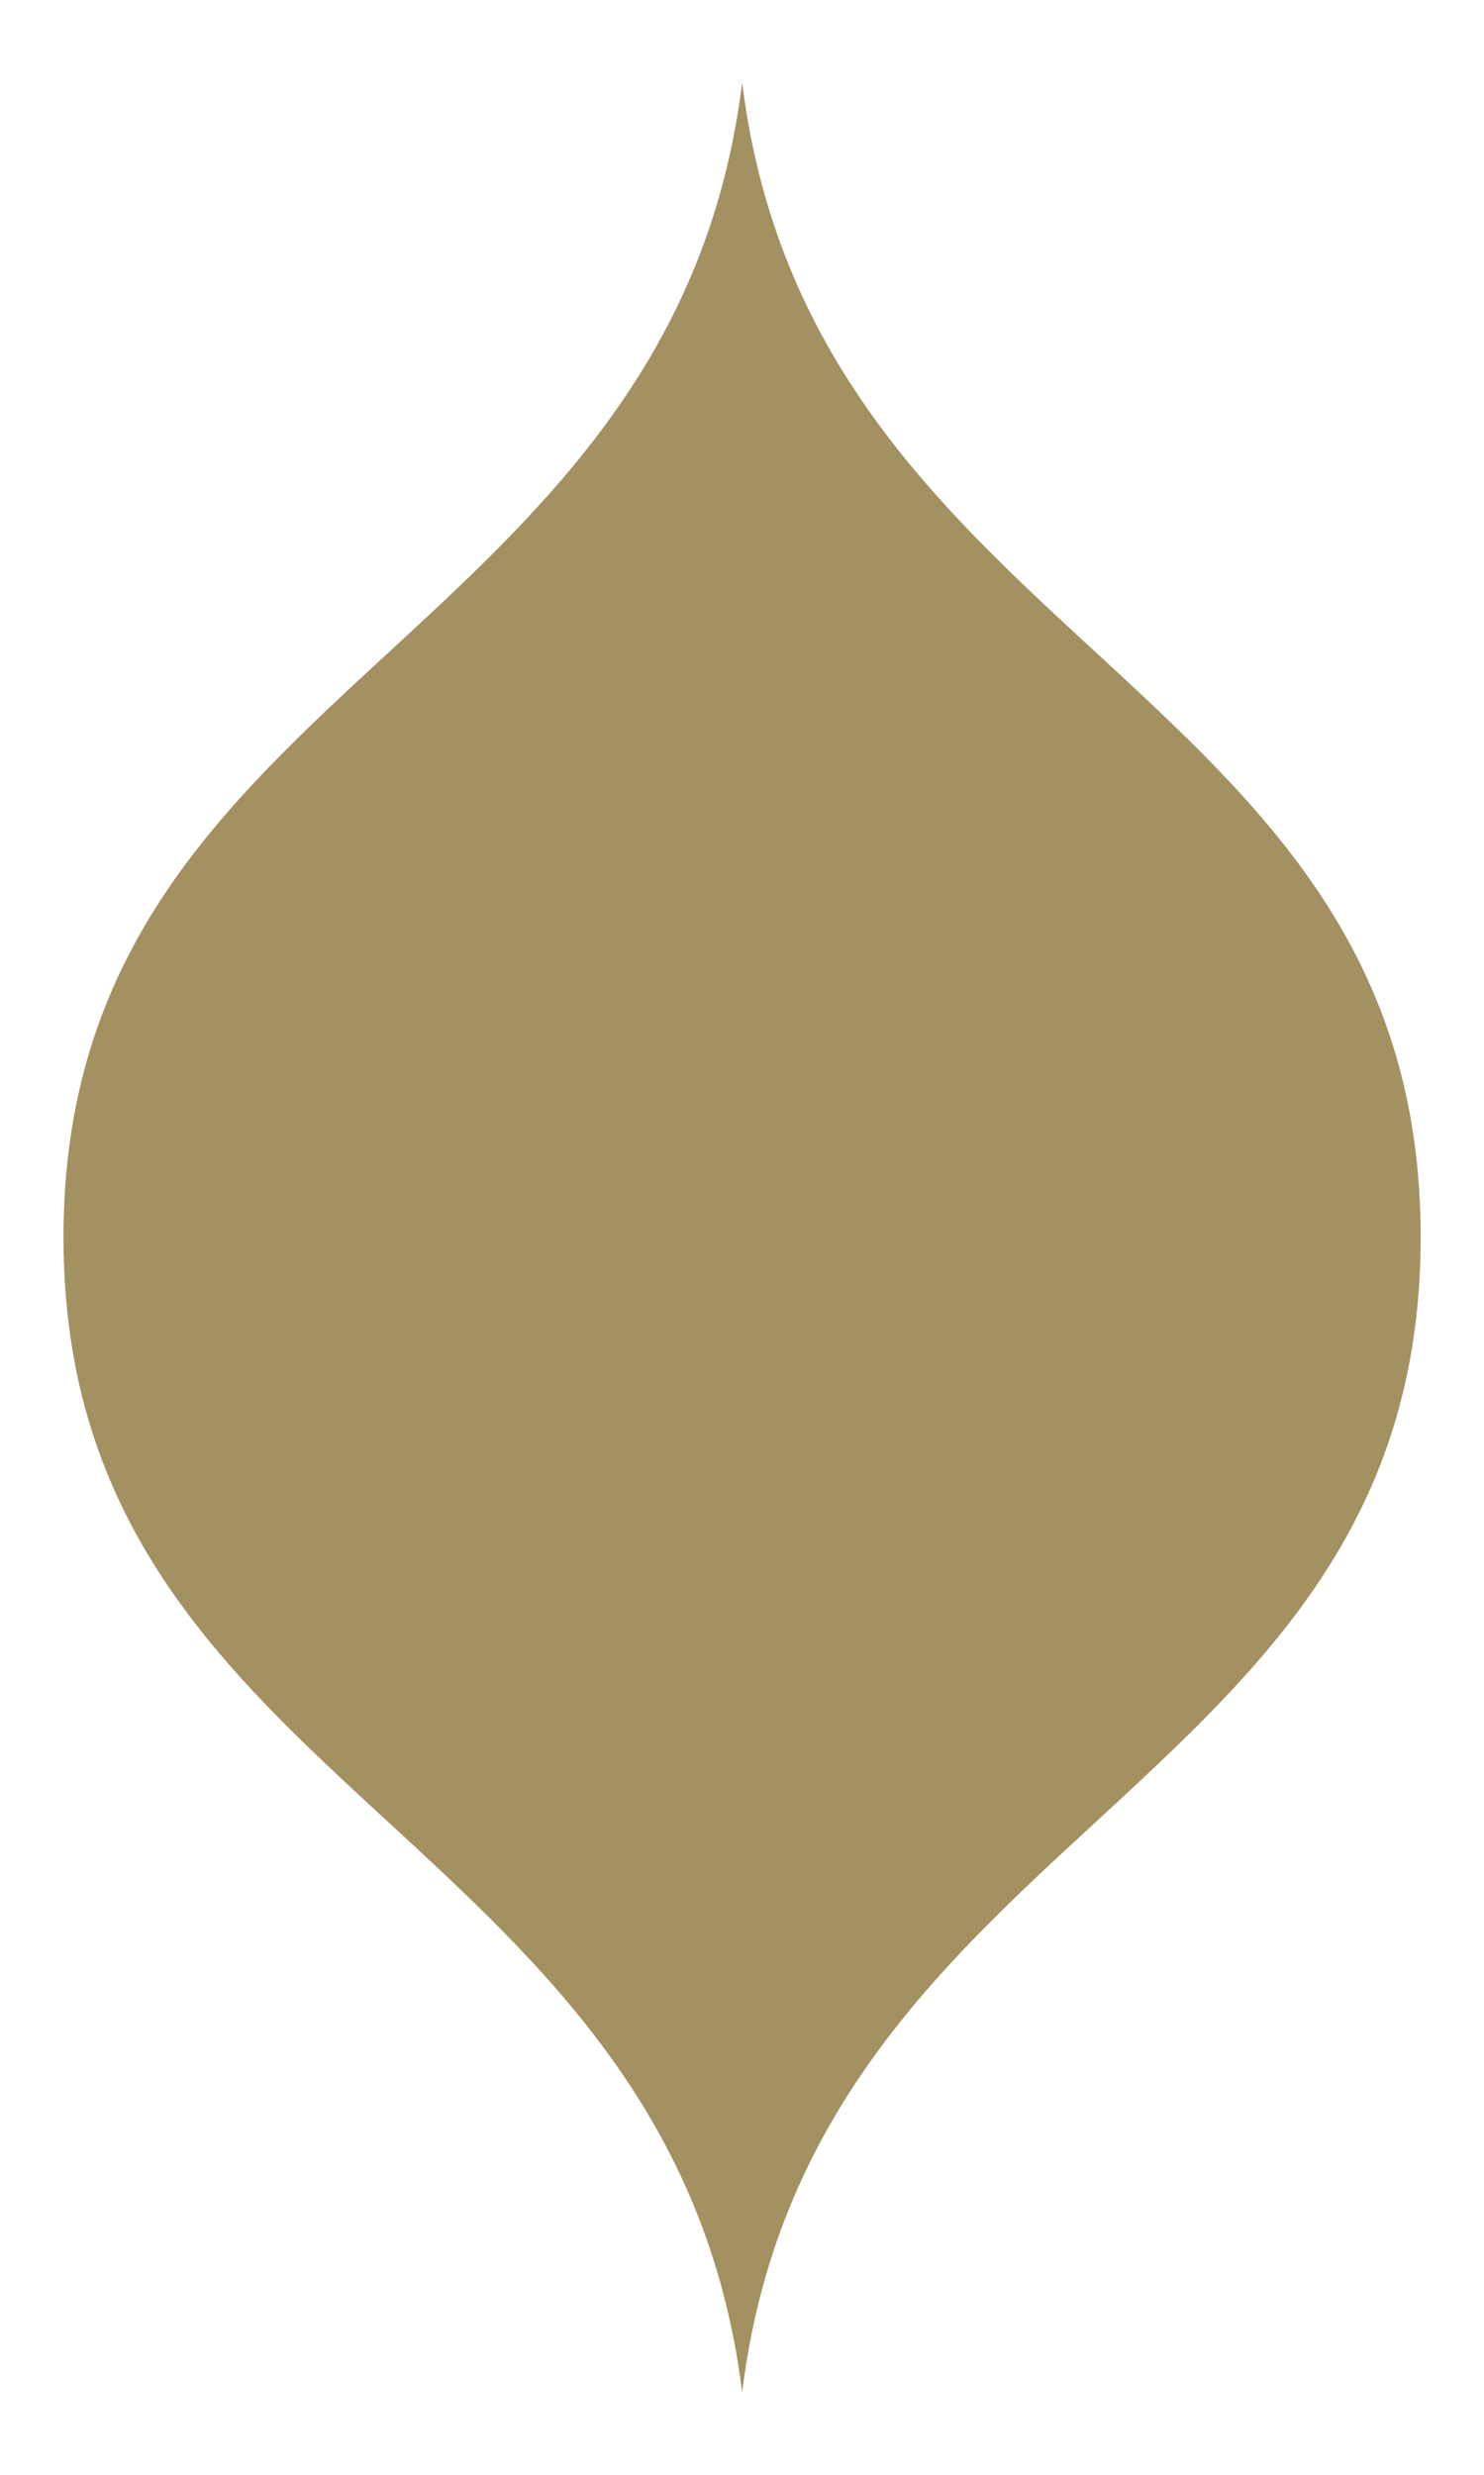 <?xml version="1.0" encoding="utf-8"?>
<!-- Generator: Adobe Illustrator 15.1.0, SVG Export Plug-In . SVG Version: 6.00 Build 0)  -->
<!DOCTYPE svg PUBLIC "-//W3C//DTD SVG 1.1//EN" "http://www.w3.org/Graphics/SVG/1.1/DTD/svg11.dtd">
<svg version="1.1"
	 xmlns:x="http://ns.adobe.com/Extensibility/1.0/" xmlns:i="http://ns.adobe.com/AdobeIllustrator/10.0/" xmlns:graph="http://ns.adobe.com/Graphs/1.0/" i:viewOrigin="0 0" i:rulerOrigin="0 15" i:pageBounds="0 0 9 -15"
	 xmlns="http://www.w3.org/2000/svg" xmlns:xlink="http://www.w3.org/1999/xlink" xmlns:a="http://ns.adobe.com/AdobeSVGViewerExtensions/3.0/"
	 x="0px" y="0px" width="9px" height="15px" viewBox="0 0 9 15" enable-background="new 0 0 9 15" xml:space="preserve">
<g id="Layer_1" i:layer="yes" i:dimmedPercent="50" i:rgbTrio="#4F008000FFFF">
	<path i:knockout="Off" fill="#A39161" d="M2.355,11.044c0.955,0.88,1.938,1.786,2.146,3.456c0.206-1.67,1.189-2.577,2.145-3.457
		c1.014-0.935,1.97-1.816,1.97-3.545c0-1.728-0.956-2.609-1.97-3.544C5.69,3.074,4.707,2.167,4.501,0.5
		c-0.206,1.667-1.19,2.575-2.146,3.456C1.343,4.89,0.385,5.772,0.385,7.5C0.385,9.228,1.343,10.113,2.355,11.044"/>
</g>
</svg>
